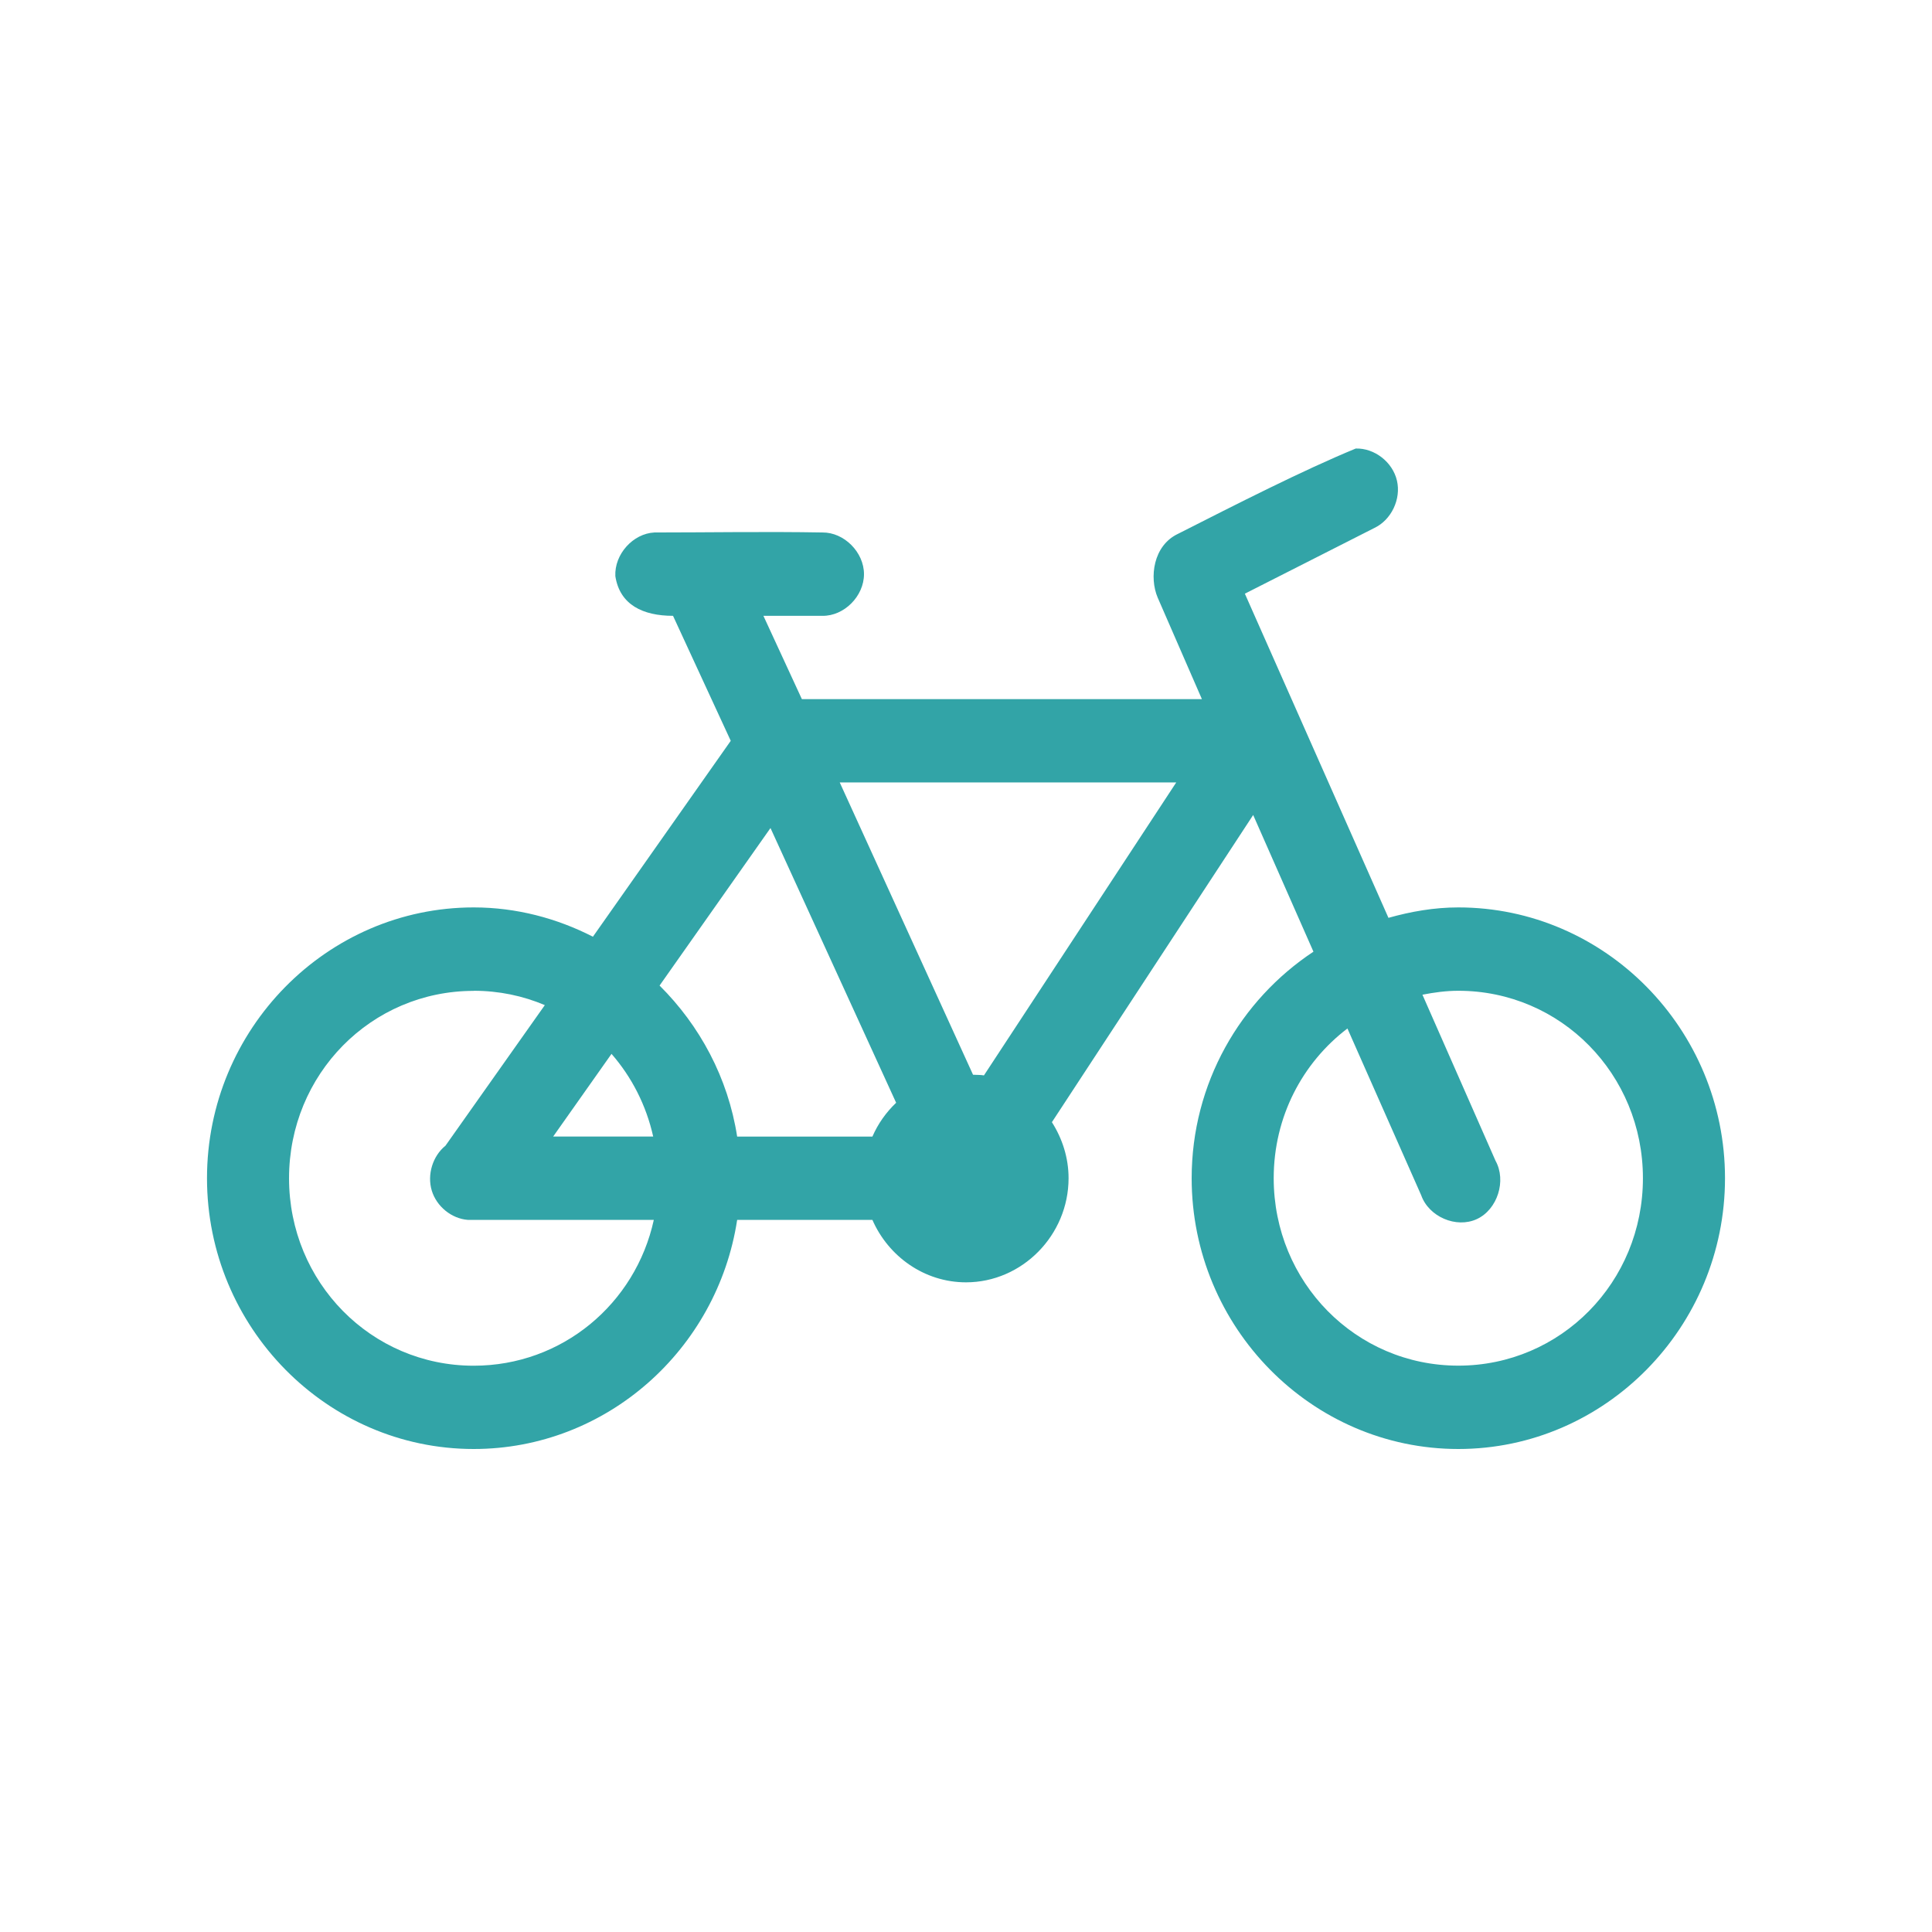 <svg width="56" height="56" viewBox="0 0 56 56" fill="none" xmlns="http://www.w3.org/2000/svg">
<path d="M39.297 13.001C37.762 13.633 35.827 14.62 34.15 15.471C33.423 15.811 33.309 16.741 33.556 17.322L34.838 20.265H23.243L22.128 17.85H23.838C24.465 17.86 25.043 17.282 25.043 16.642C25.043 16.005 24.465 15.427 23.838 15.434C22.21 15.405 20.516 15.434 18.97 15.434C18.347 15.464 17.806 16.066 17.836 16.699C17.964 17.532 18.637 17.85 19.508 17.85L21.181 21.473L17.186 27.151C16.145 26.618 14.97 26.302 13.73 26.302C9.475 26.302 6 29.83 6 34.151C6 38.472 9.475 42 13.73 42C17.583 42 20.793 39.114 21.367 35.359H25.287C25.752 36.421 26.795 37.169 28 37.169C29.628 37.169 30.973 35.803 30.973 34.151C30.973 33.556 30.79 32.999 30.49 32.527L36.324 23.623L38.071 27.585C35.953 28.987 34.541 31.401 34.541 34.151C34.541 38.472 38.015 42 42.27 42C46.525 42 50 38.472 50 34.151C50 29.83 46.525 26.302 42.27 26.302C41.566 26.302 40.893 26.422 40.245 26.604L36.083 17.208L39.836 15.304C40.329 15.07 40.617 14.466 40.491 13.93C40.366 13.392 39.838 12.984 39.297 13.001ZM24.34 22.679H34.094L28.52 31.171C28.418 31.152 28.311 31.159 28.204 31.152L24.34 22.679ZM22.333 24.001L25.975 31.964C25.684 32.242 25.45 32.57 25.287 32.945H21.367C21.102 31.239 20.284 29.726 19.118 28.567L22.333 24.001ZM13.73 28.718C14.464 28.718 15.158 28.865 15.792 29.134L12.912 33.209C12.54 33.509 12.376 34.05 12.515 34.51C12.654 34.97 13.089 35.324 13.562 35.359H18.951C18.419 37.792 16.294 39.586 13.73 39.586C10.759 39.586 8.378 37.167 8.378 34.153C8.378 31.137 10.759 28.721 13.73 28.721L13.73 28.718ZM42.27 28.718C45.241 28.718 47.621 31.137 47.621 34.151C47.621 37.167 45.241 39.584 42.27 39.584C39.3 39.584 36.919 37.165 36.919 34.151C36.919 32.365 37.757 30.8 39.056 29.811L41.193 34.642C41.413 35.27 42.21 35.612 42.807 35.336C43.404 35.06 43.671 34.224 43.348 33.644L41.23 28.832C41.569 28.766 41.912 28.718 42.27 28.718ZM17.725 30.547C18.31 31.218 18.73 32.034 18.933 32.943H16.034L17.725 30.547Z" fill="#32A4A7"/>
</svg>
